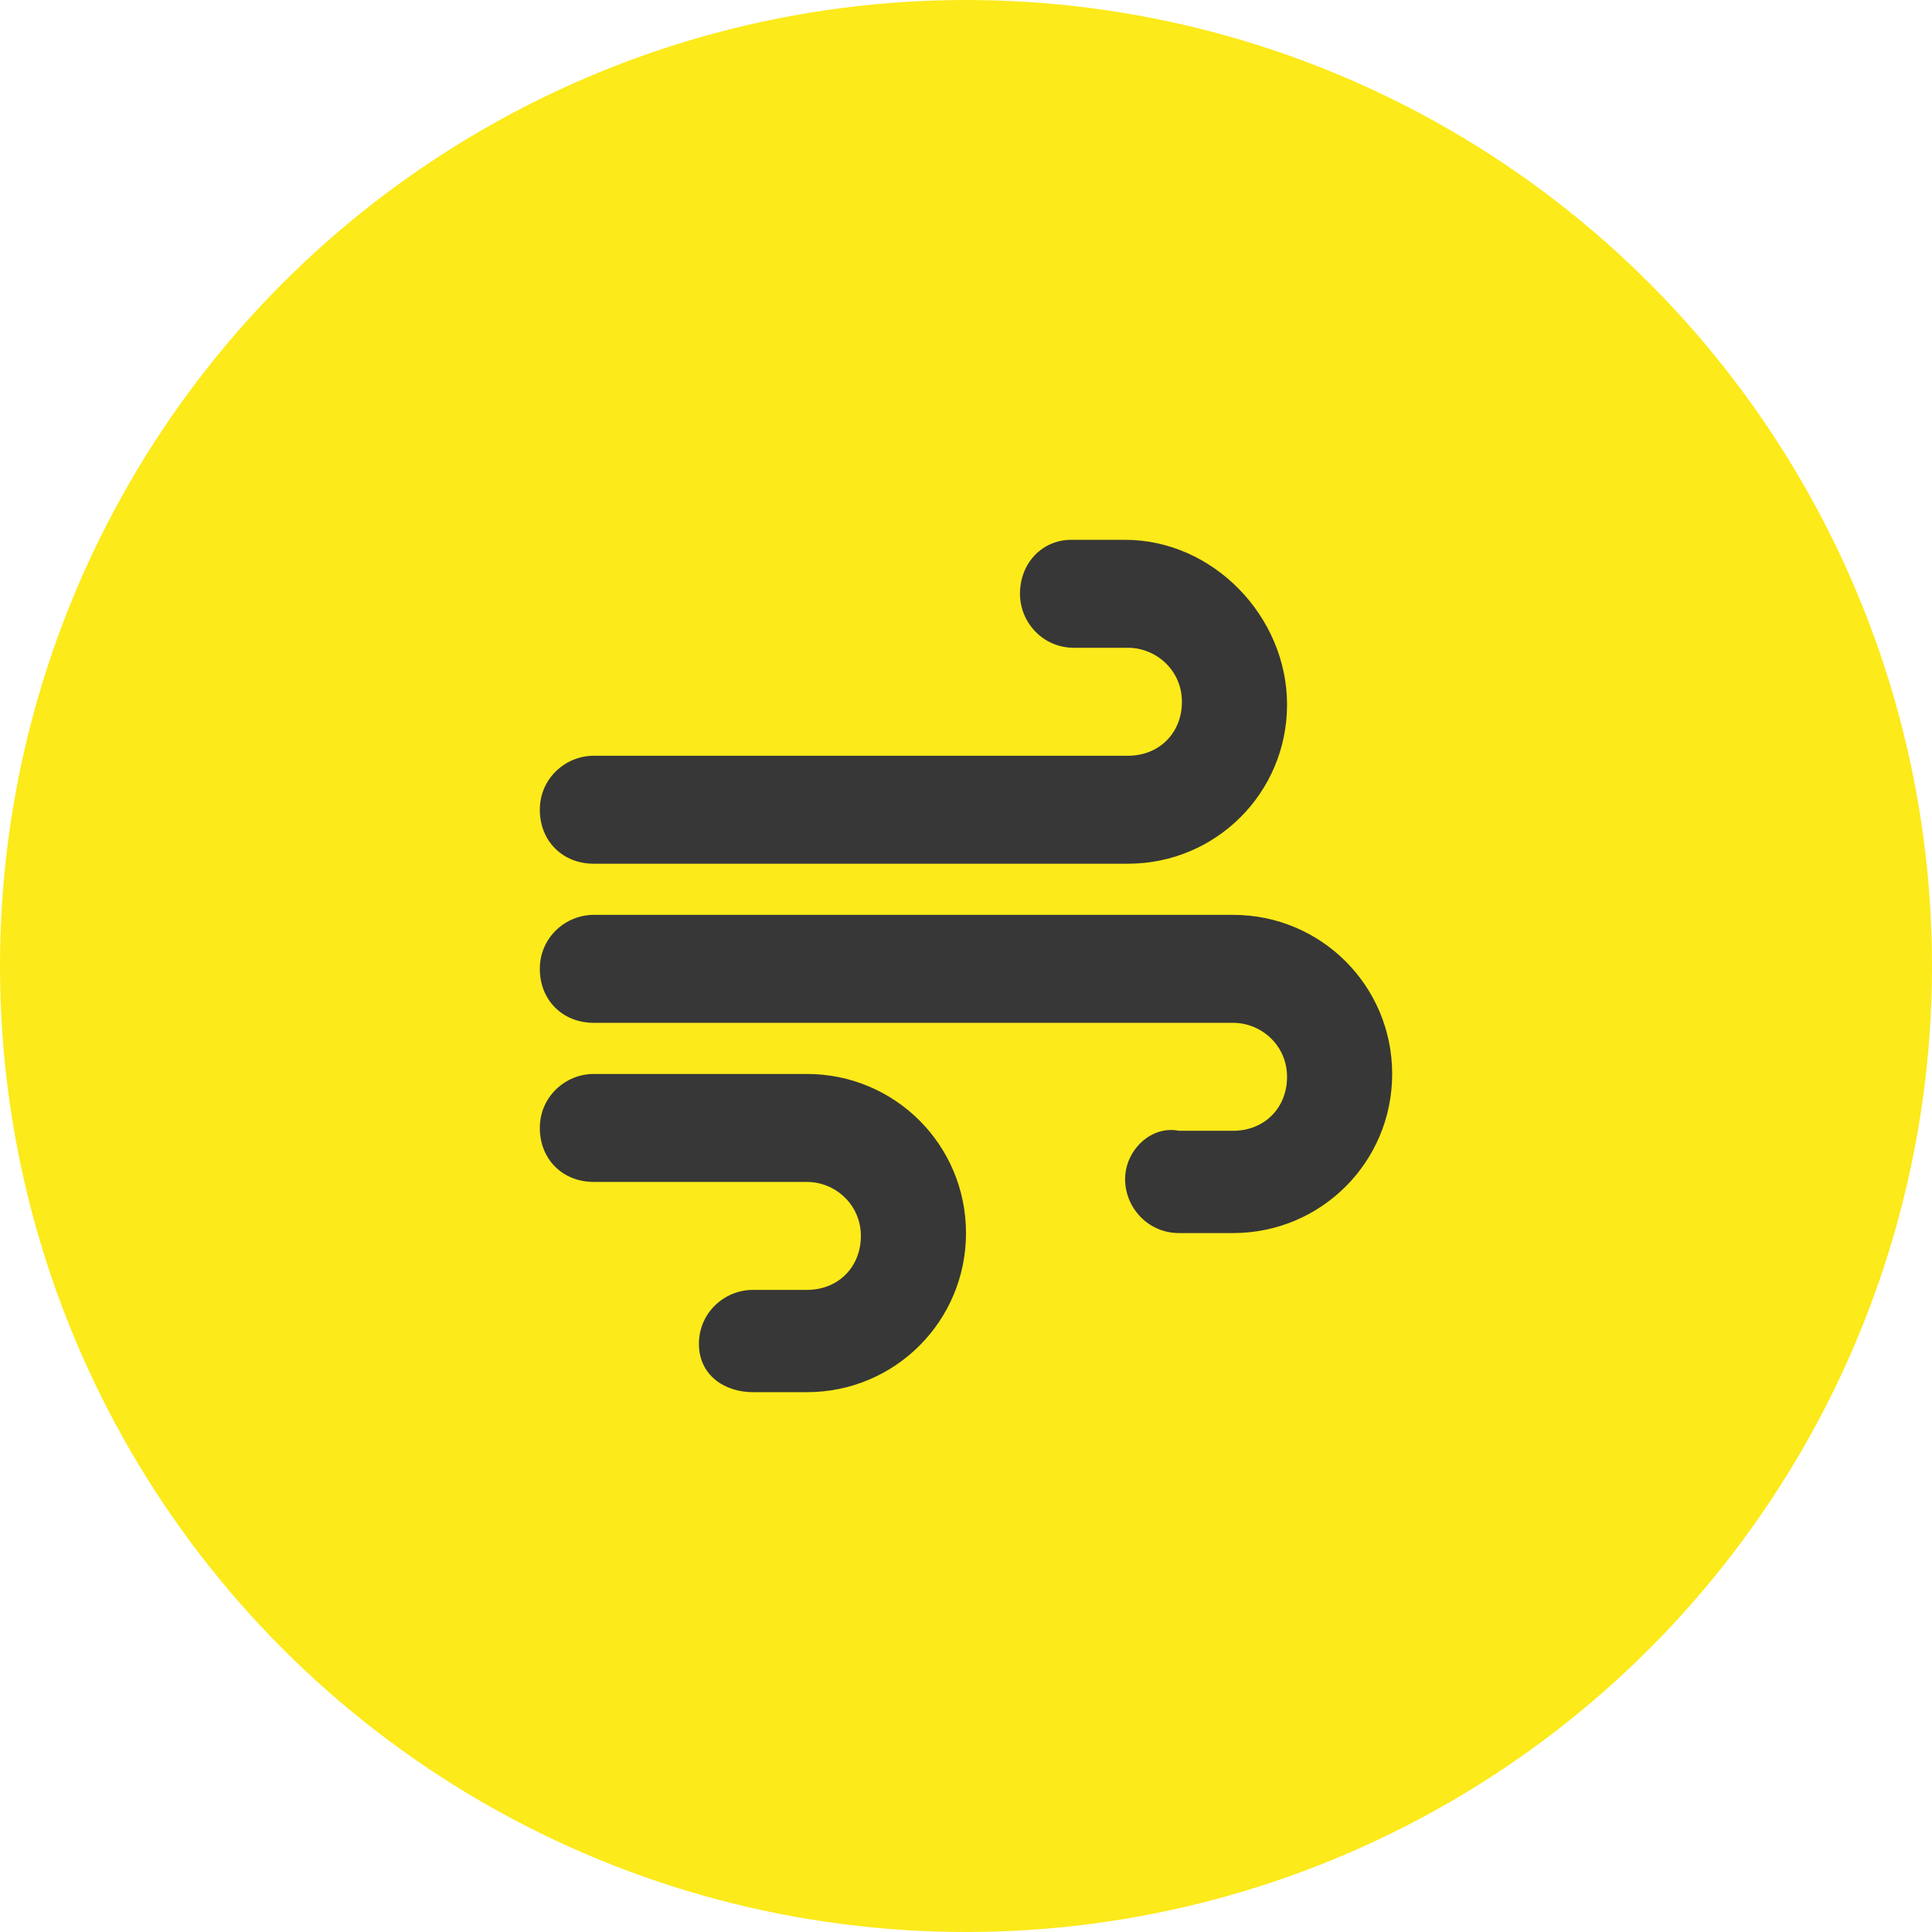 <svg xmlns="http://www.w3.org/2000/svg" xmlns:xlink="http://www.w3.org/1999/xlink" id="Capa_1" x="0px" y="0px" viewBox="0 0 68 68" style="enable-background:new 0 0 68 68;" xml:space="preserve"><style type="text/css">	.st0{fill:#FCEA1A;}	.st1{fill:#373737;}</style><circle id="Elipse_13" class="st0" cx="34" cy="34" r="34"></circle><path id="wind-solid" class="st1" d="M35.9,20.9c0,1,0.8,1.9,1.9,1.9c0,0,0,0,0,0h1.9c1,0,1.9,0.8,1.9,1.9s-0.8,1.9-1.9,1.9H20.9  c-1,0-1.9,0.8-1.9,1.9s0.8,1.9,1.9,1.9h18.8c3.1,0,5.6-2.5,5.6-5.6S42.7,19,39.6,19h-1.9C36.7,19,35.9,19.8,35.9,20.9  C35.9,20.9,35.9,20.9,35.9,20.9z M39.6,41.5c0,1,0.8,1.9,1.9,1.9c0,0,0,0,0,0h1.9c3.1,0,5.6-2.5,5.6-5.6s-2.5-5.6-5.6-5.6H20.9  c-1,0-1.9,0.8-1.9,1.9s0.8,1.9,1.9,1.9h22.5c1,0,1.9,0.8,1.9,1.9s-0.8,1.9-1.9,1.9h-1.9C40.5,39.6,39.6,40.5,39.6,41.5  C39.6,41.5,39.6,41.5,39.6,41.5z M26.5,49h1.9c3.1,0,5.6-2.5,5.6-5.6s-2.5-5.6-5.6-5.6h-7.5c-1,0-1.9,0.8-1.9,1.9s0.8,1.9,1.9,1.9  h7.5c1,0,1.9,0.8,1.9,1.9s-0.8,1.9-1.9,1.9h-1.9c-1,0-1.9,0.8-1.9,1.9S25.5,49,26.5,49z"></path></svg>